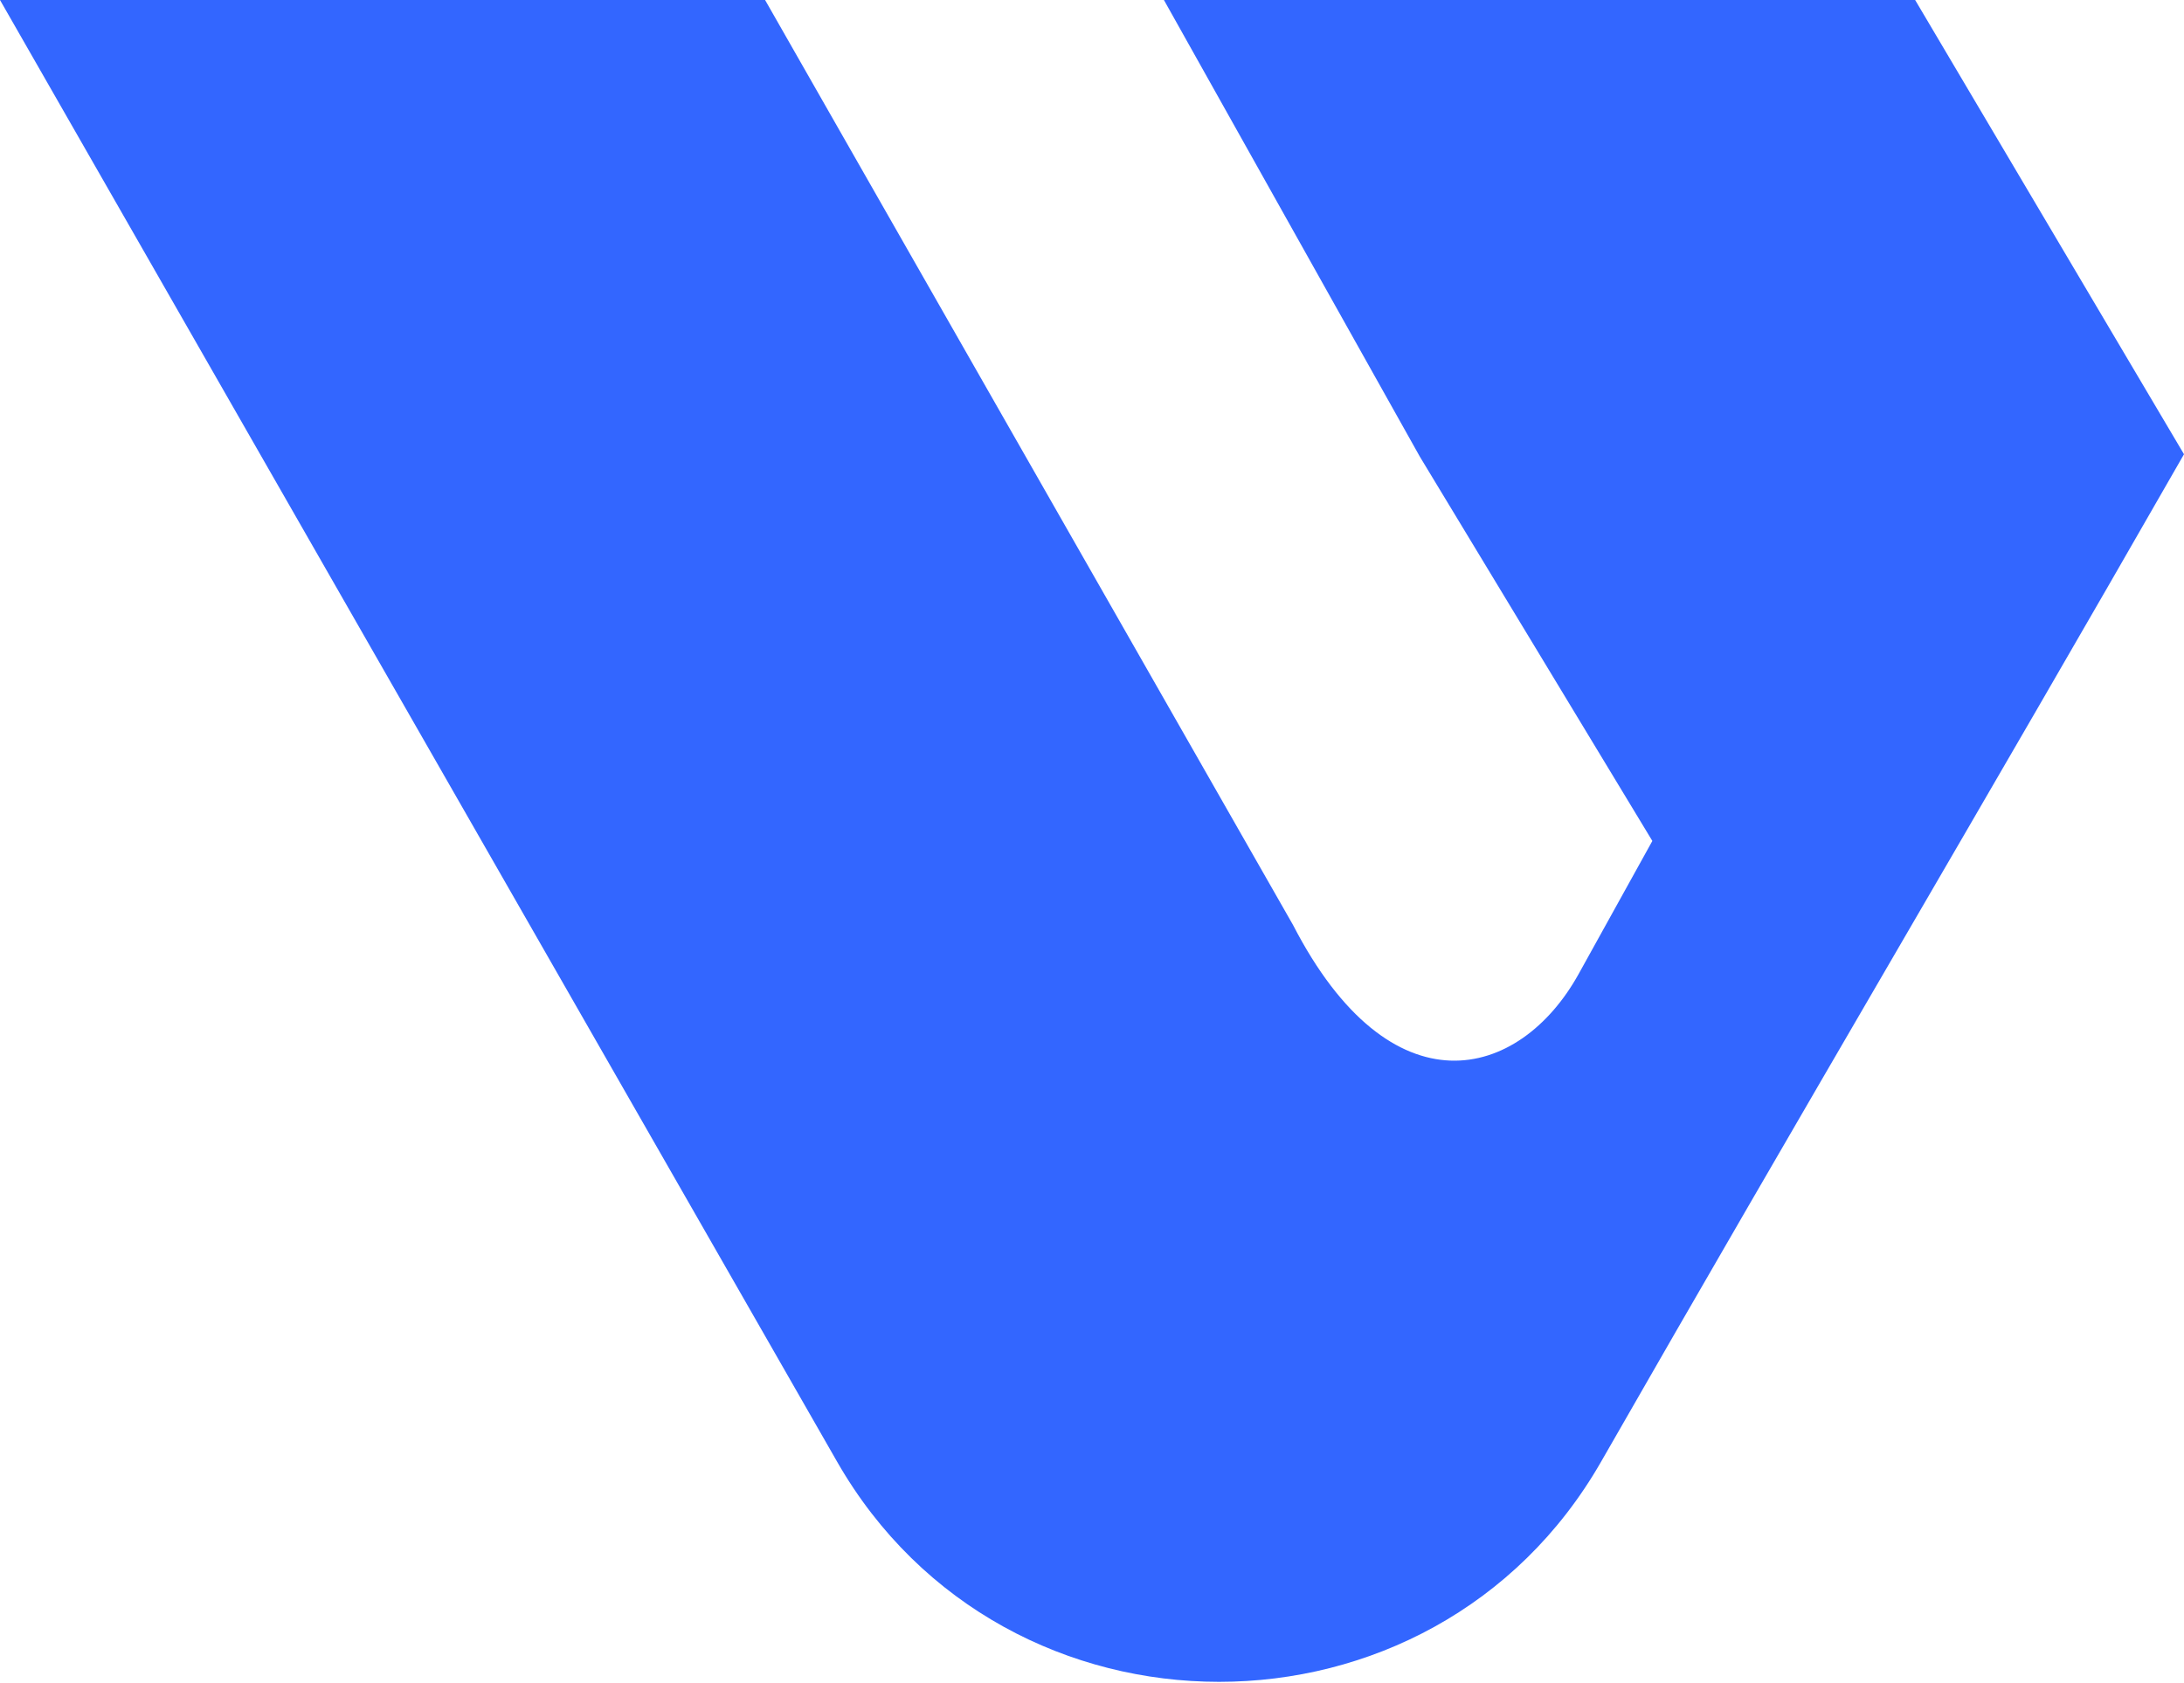 <?xml version="1.0" encoding="utf-8"?>
<svg xmlns="http://www.w3.org/2000/svg" fill="none" height="925" viewBox="0 0 1200 925" width="1200">
<path d="M780.152 250.999L907.882 462.174C907.882 462.174 880.925 510.854 867.43 535.21C834.845 594.039 764.171 612.49 710.442 508.333L420.376 0H0L459.926 803.307C552.303 964.663 787.366 964.663 879.743 803.307C989.874 610.952 1089.87 441.97 1200 249.646L1052.28 0H639.519L780.152 250.999Z" fill="#3366FF"/>
</svg>